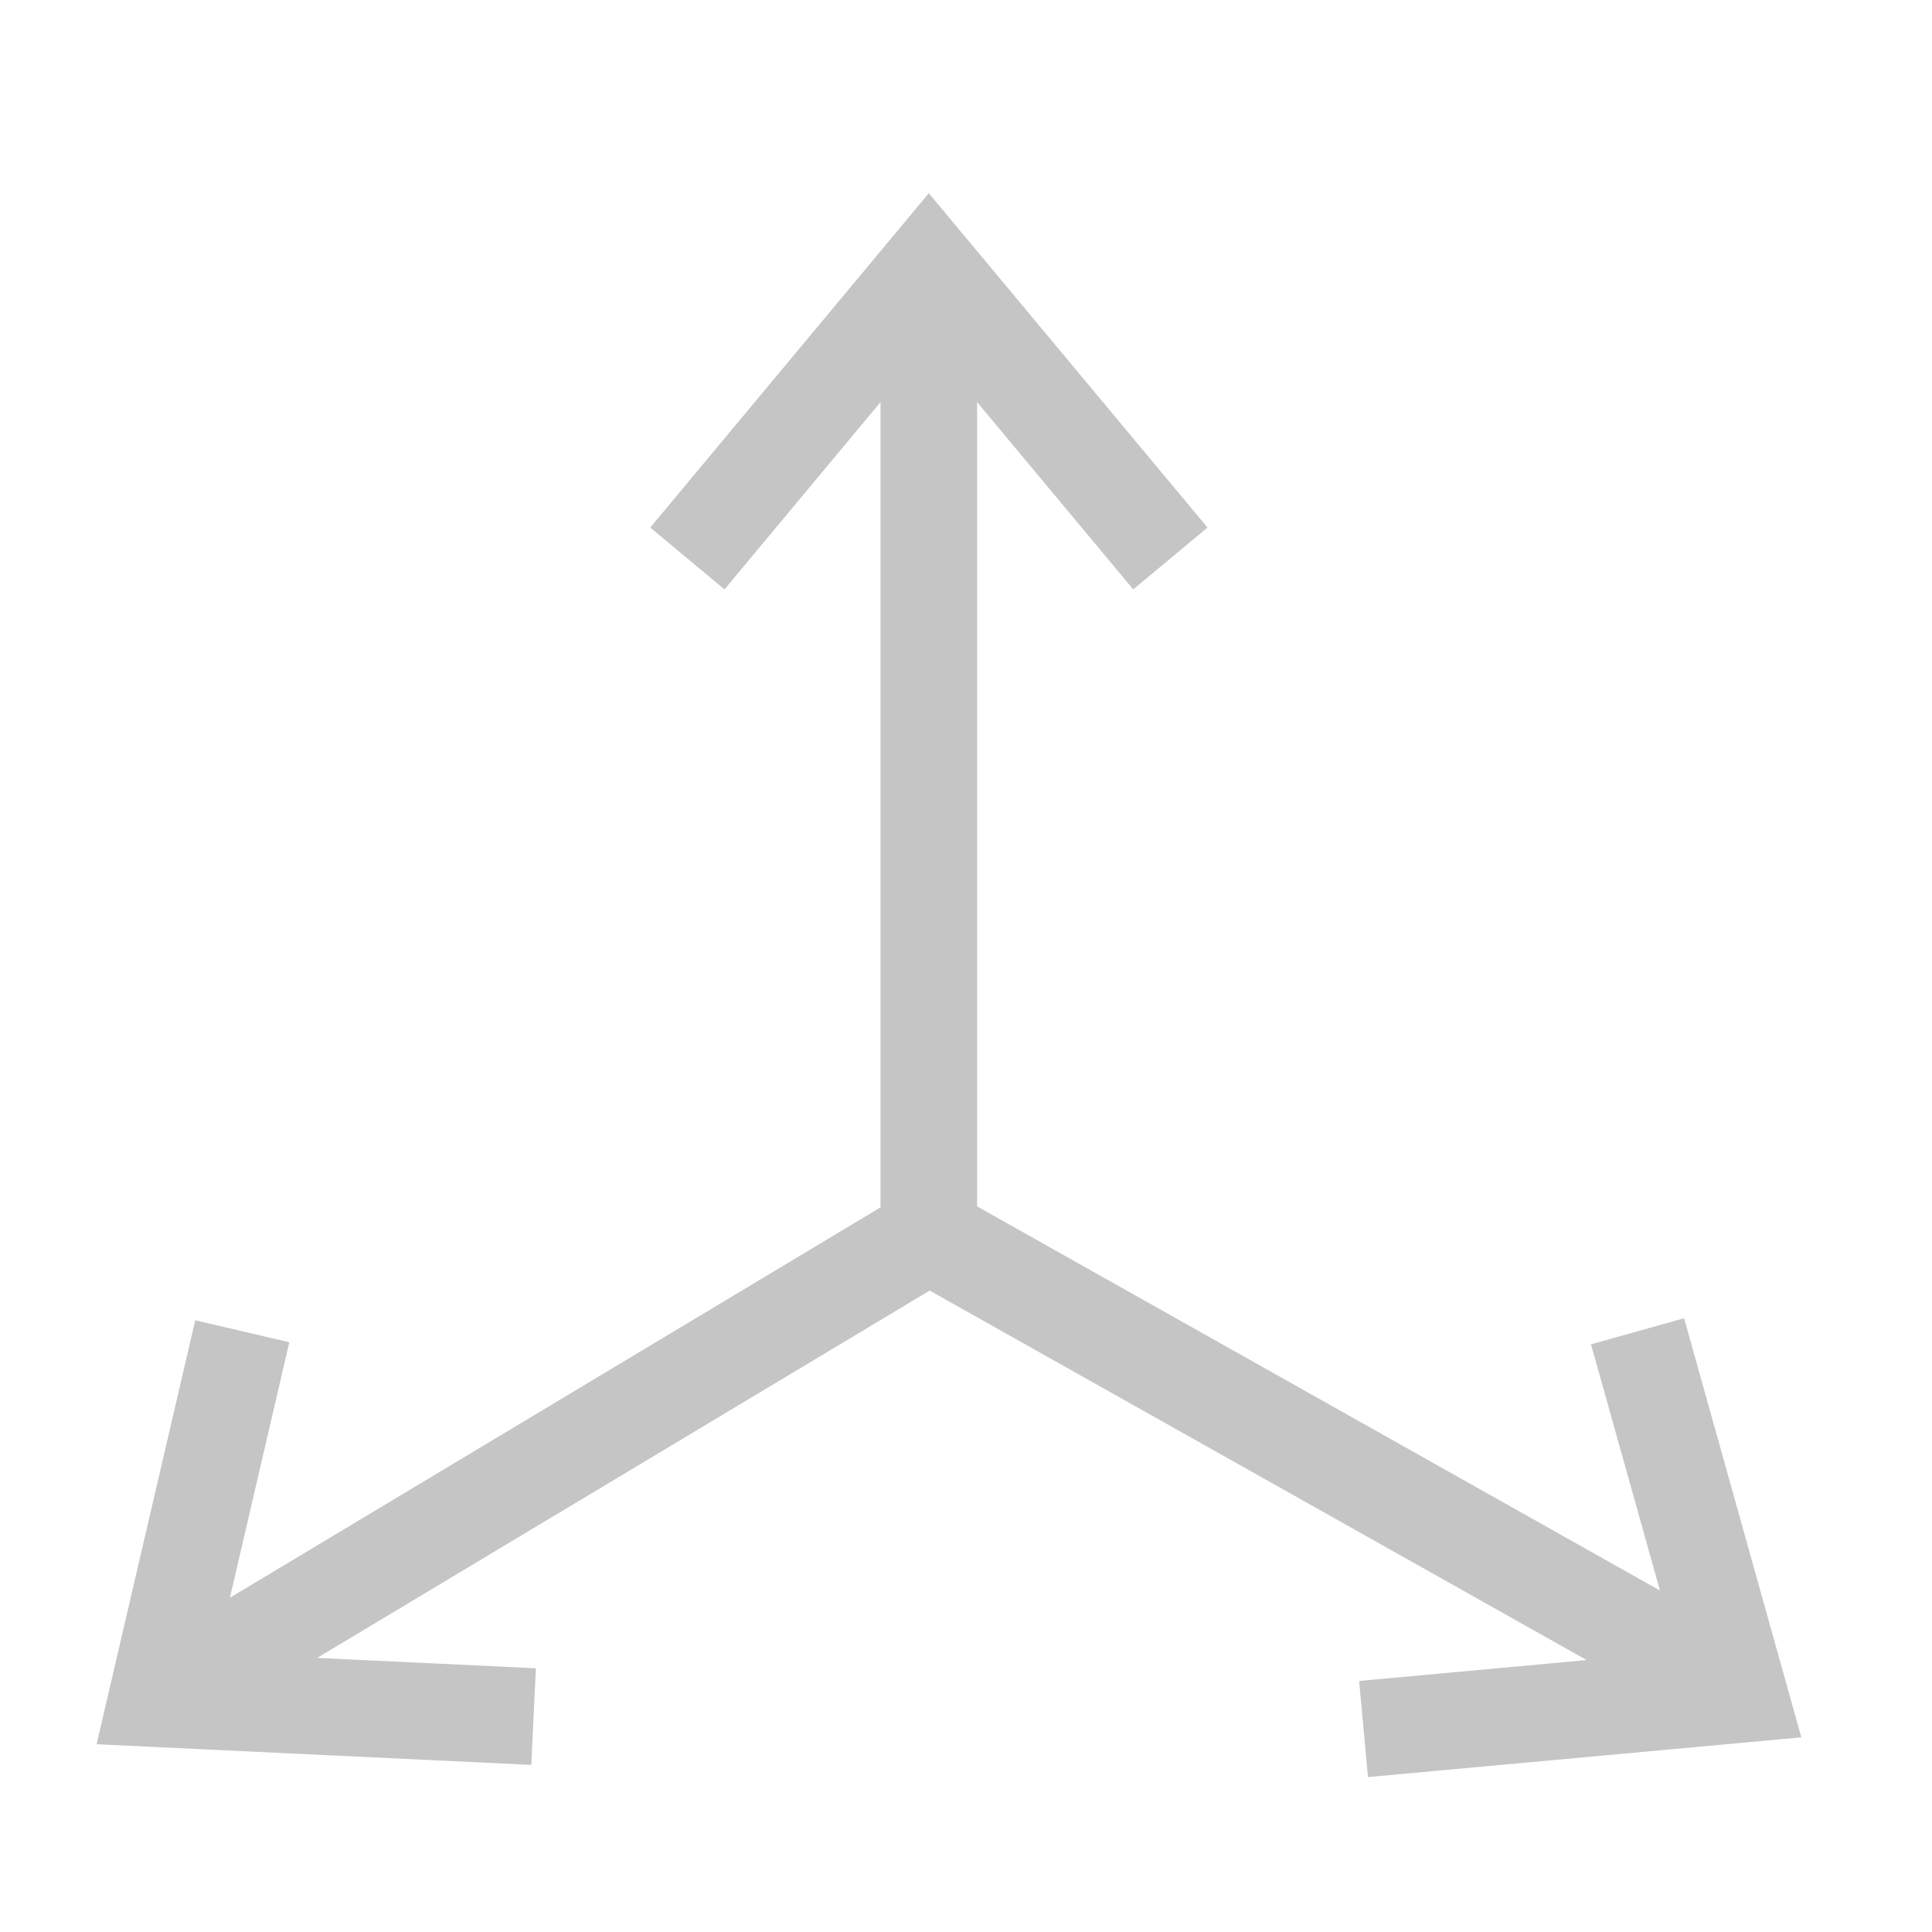 <svg width="16" height="16" viewBox="0 0 16 16" fill="none" xmlns="http://www.w3.org/2000/svg">
<path d="M10 4.369L7.692 1.6L5.385 4.369L6 4.881L7.292 3.33L7.292 9.999L1.904 13.232L2.396 11.116L1.617 10.934L0.8 14.445L4.4 14.616L4.438 13.816L2.627 13.73L7.699 10.688L13.14 13.748L11.256 13.921L11.329 14.717L14.918 14.388L13.947 10.917L13.176 11.133L13.747 13.172L8.092 9.991L8.092 3.33L9.385 4.881L10 4.369Z" fill="#C5C5C5"/>
</svg>

